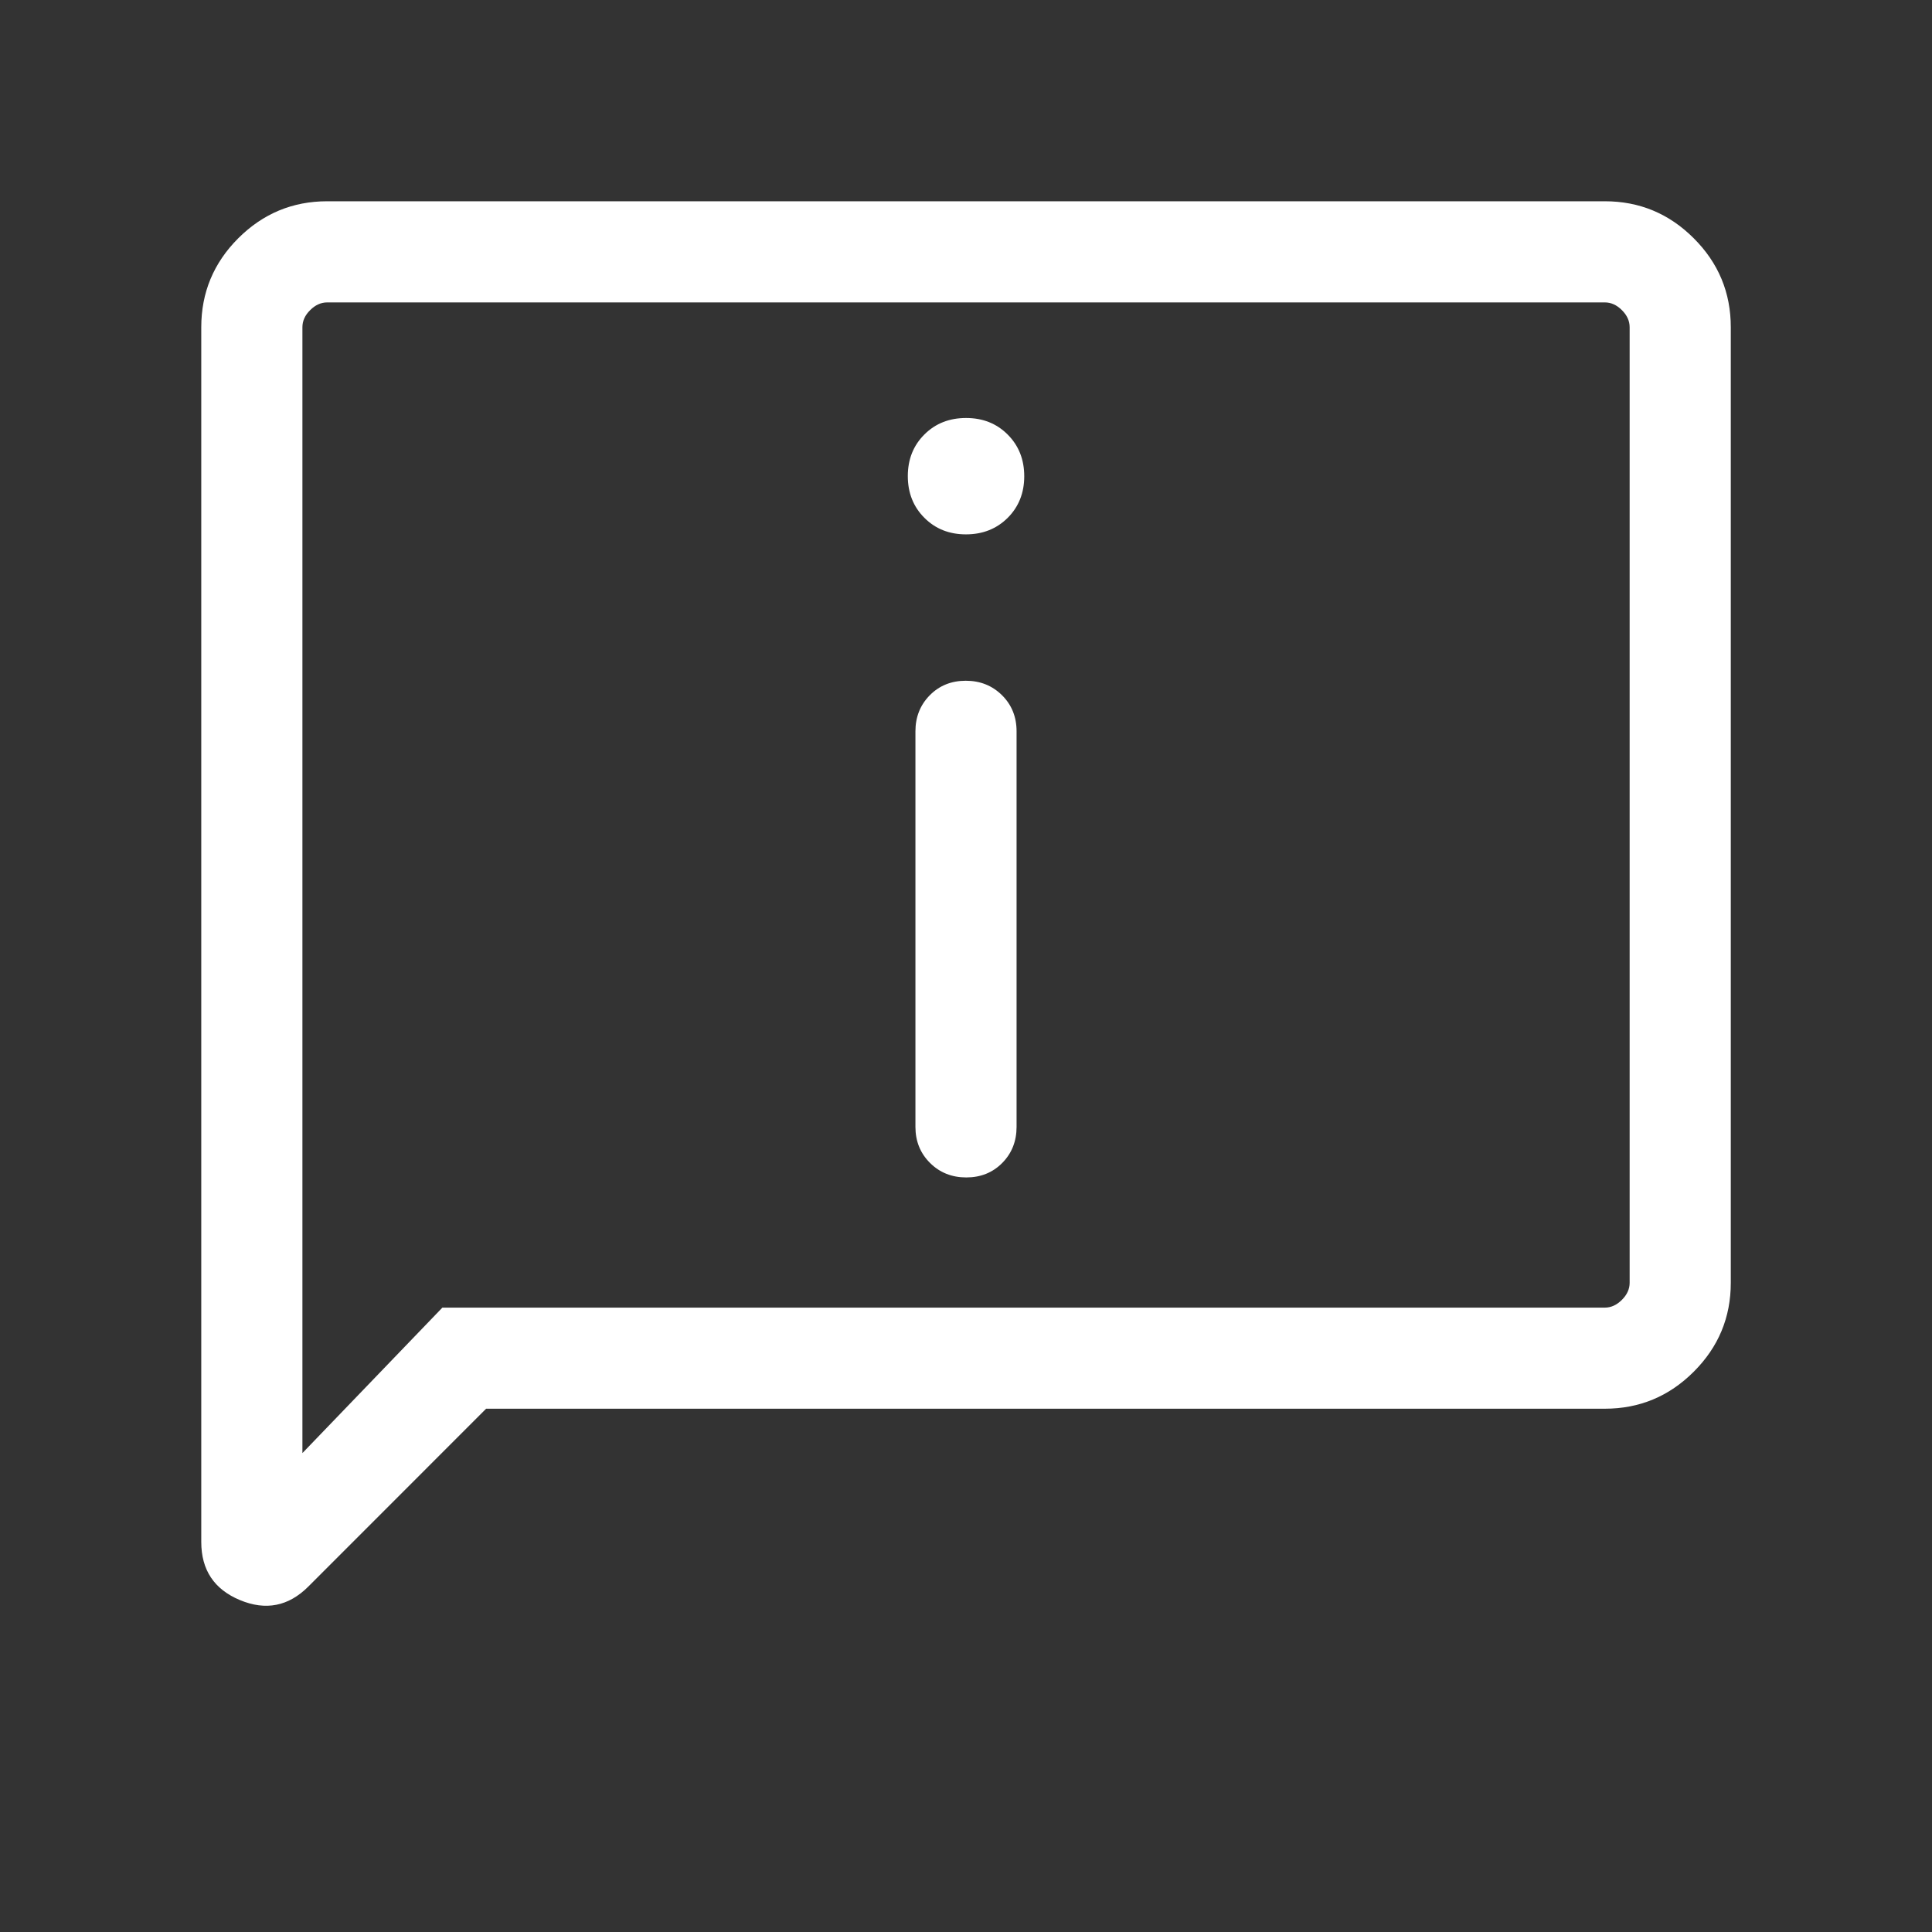 <?xml version="1.0" encoding="UTF-8"?> <svg xmlns="http://www.w3.org/2000/svg" width="34" height="34" viewBox="0 0 34 34" fill="none"><rect x="0" y="0" width="34" height="34" fill="#333333" stroke="none"/><mask id="mask0_5257_9147" style="mask-type:alpha" maskUnits="userSpaceOnUse" x="0" y="0" width="34" height="34"><rect width="34" height="34" fill="#D9D9D9"></rect></mask><g mask="url(#mask0_5257_9147)"><path d="M16.999 9.404C17.294 9.404 17.538 9.307 17.733 9.114C17.927 8.92 18.025 8.676 18.025 8.381C18.025 8.087 17.928 7.842 17.734 7.648C17.54 7.453 17.296 7.356 17.001 7.356C16.707 7.356 16.462 7.452 16.268 7.646C16.073 7.84 15.976 8.084 15.976 8.379C15.976 8.673 16.073 8.918 16.267 9.112C16.461 9.307 16.705 9.404 16.999 9.404ZM17.005 20.721C17.258 20.721 17.47 20.636 17.638 20.466C17.806 20.296 17.89 20.084 17.89 19.831V12.87C17.89 12.617 17.805 12.405 17.634 12.235C17.462 12.065 17.25 11.98 16.996 11.98C16.742 11.98 16.531 12.065 16.363 12.235C16.195 12.405 16.11 12.617 16.11 12.87V19.831C16.11 20.084 16.196 20.296 16.367 20.466C16.538 20.636 16.751 20.721 17.005 20.721ZM8.555 24.791L5.427 27.92C5.078 28.269 4.677 28.348 4.223 28.159C3.769 27.97 3.542 27.629 3.542 27.136V5.758C3.542 5.149 3.759 4.627 4.193 4.193C4.628 3.759 5.149 3.542 5.758 3.542H28.243C28.852 3.542 29.373 3.759 29.807 4.193C30.242 4.627 30.459 5.149 30.459 5.758V22.576C30.459 23.184 30.242 23.706 29.807 24.14C29.373 24.574 28.852 24.791 28.243 24.791H8.555ZM7.785 23.012H28.243C28.352 23.012 28.452 22.966 28.543 22.875C28.633 22.785 28.679 22.685 28.679 22.576V5.758C28.679 5.648 28.633 5.548 28.543 5.458C28.452 5.367 28.352 5.322 28.243 5.322H5.758C5.649 5.322 5.549 5.367 5.458 5.458C5.367 5.548 5.322 5.648 5.322 5.758V25.572L7.785 23.012Z" fill="white"></path></g></svg> 
